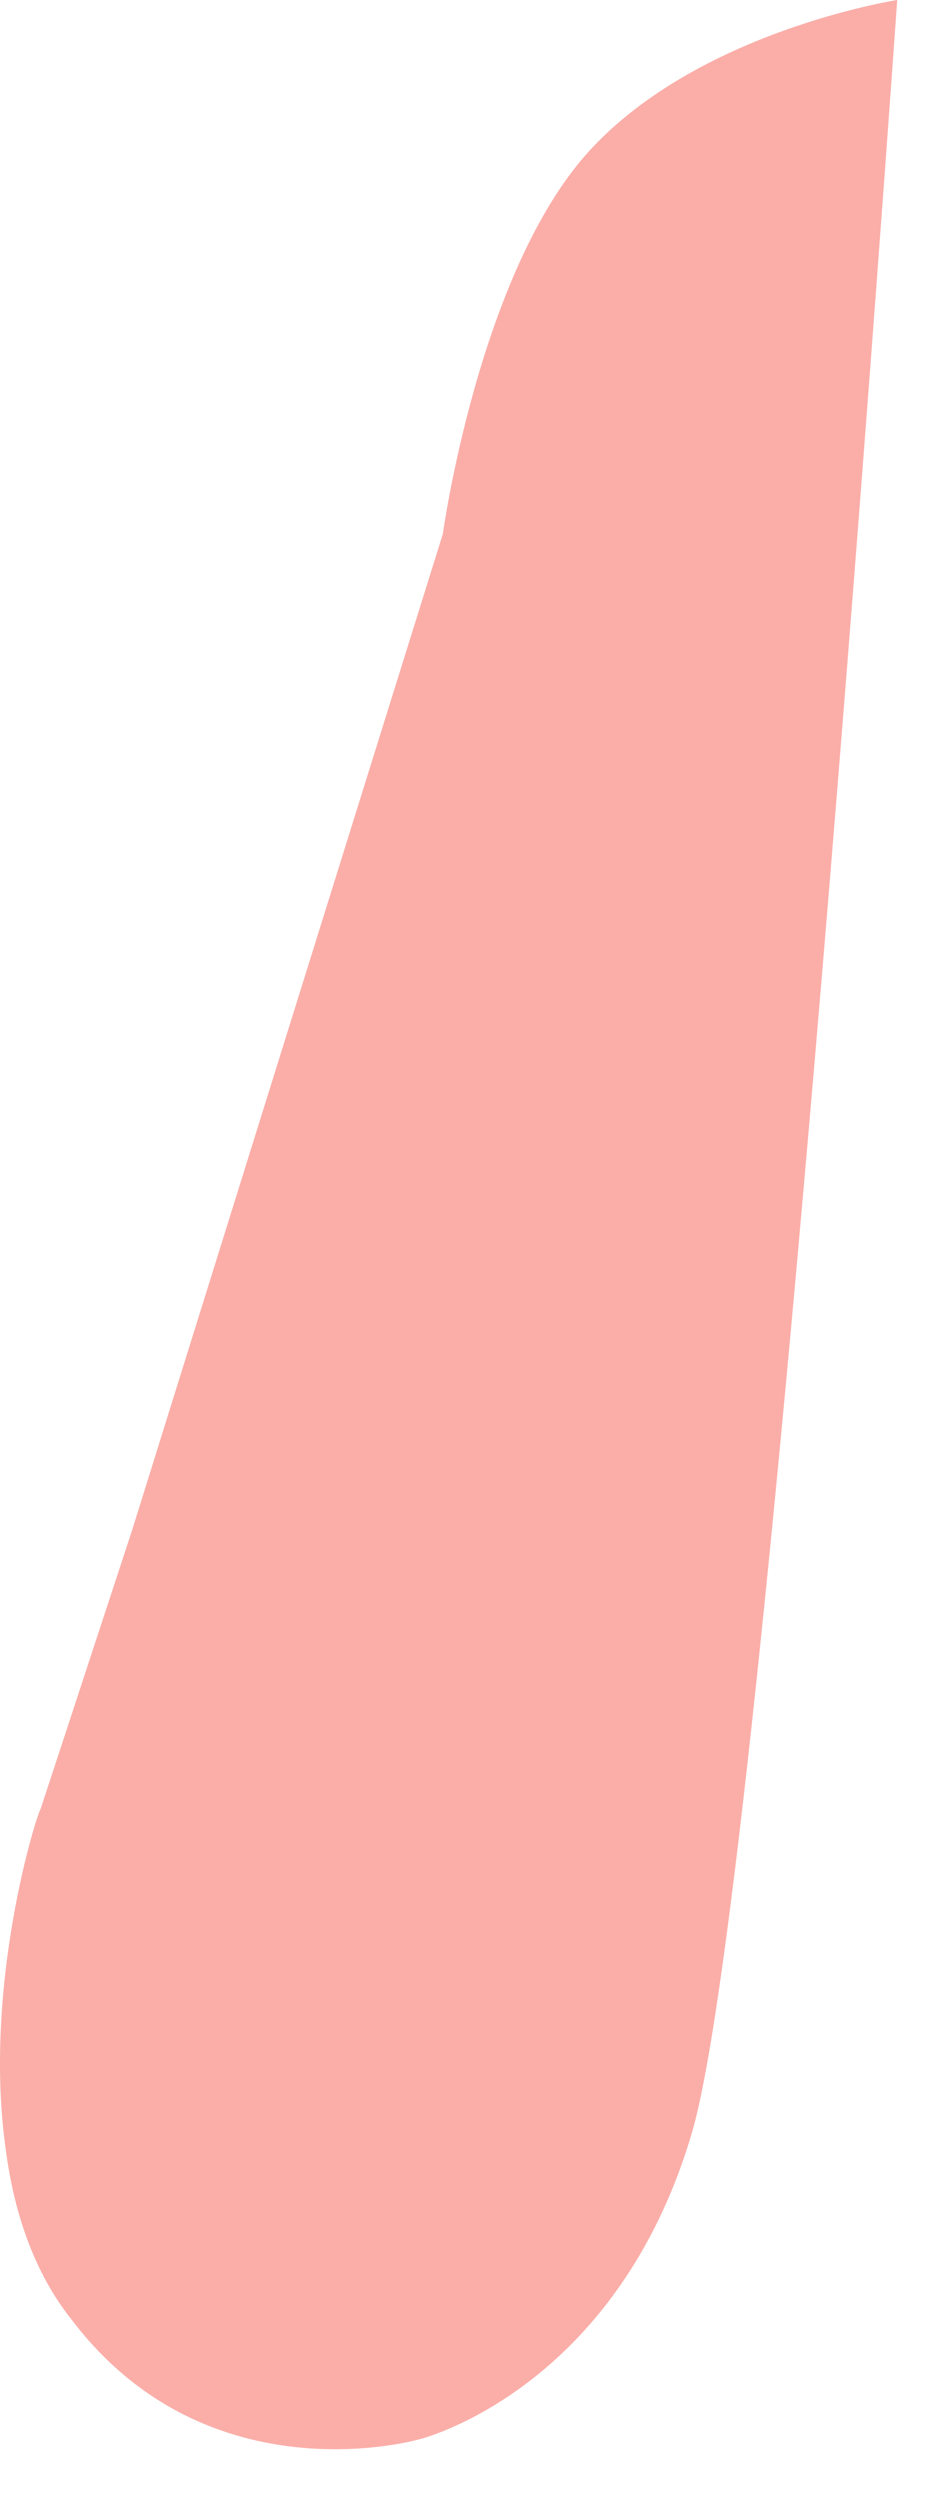 <?xml version="1.0" encoding="utf-8"?>
<svg xmlns="http://www.w3.org/2000/svg" fill="none" height="100%" overflow="visible" preserveAspectRatio="none" style="display: block;" viewBox="0 0 9 24" width="100%">
<path d="M0.06 20.67C0.138 21.244 0.327 21.818 0.688 22.27C2.007 24.008 4.033 23.417 4.033 23.417C4.033 23.417 5.933 22.948 6.655 20.444C7.362 17.941 8.618 0 8.618 0C8.618 0 6.703 0.296 5.65 1.46C4.598 2.625 4.253 5.128 4.253 5.128L3.954 6.085L1.269 14.69L0.39 17.367C0.358 17.402 -0.176 19.071 0.06 20.67Z" fill="#FBAEA8" id="Vector"/>
</svg>